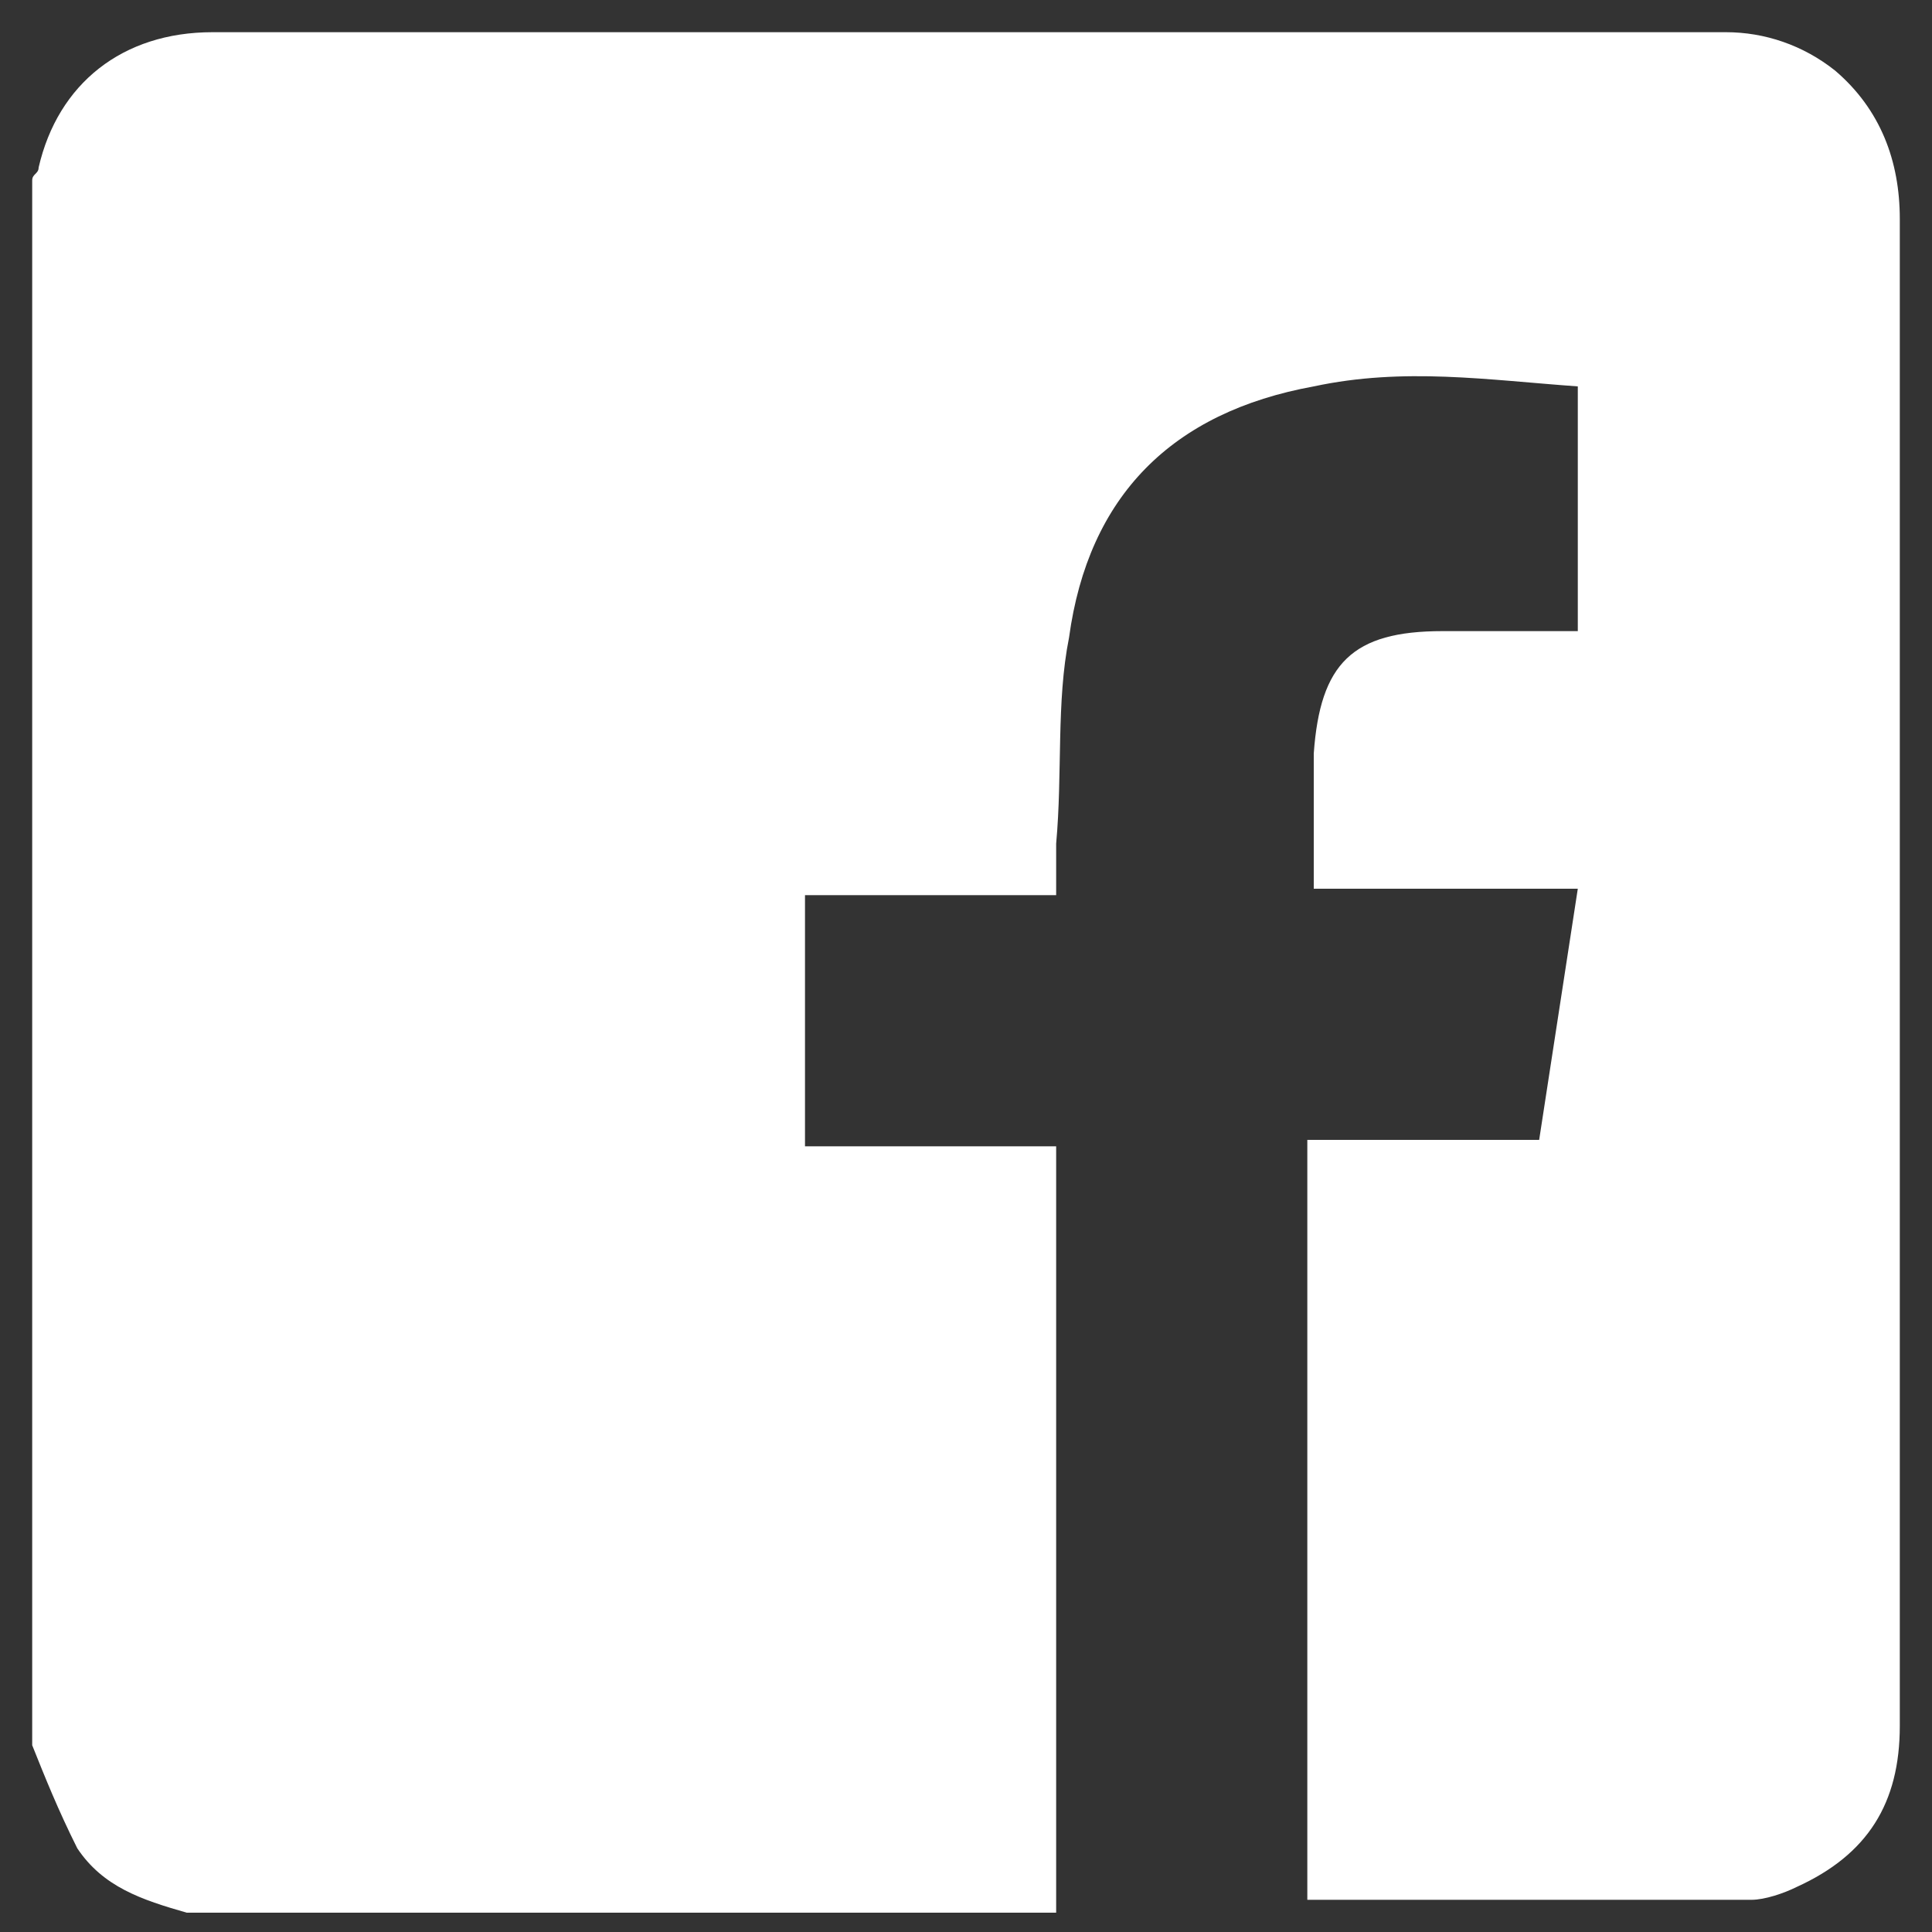 <?xml version="1.0" encoding="utf-8"?>
<!-- Generator: Adobe Illustrator 26.0.1, SVG Export Plug-In . SVG Version: 6.00 Build 0)  -->
<svg version="1.1" id="Layer_1" xmlns="http://www.w3.org/2000/svg" xmlns:xlink="http://www.w3.org/1999/xlink" x="0px" y="0px"
	 viewBox="0 0 30 30" style="enable-background:new 0 0 30 30;" xml:space="preserve">
<rect x="0" y="0" width="30" height="30" fill="#333333" stroke="none"/>
<style type="text/css">
	.st0{fill:#FFFFFF;}
</style>
<g id="cUfoi5.tif_00000010274989895897024590000010929552150250258060_">
	<g>
		<path class="st0" d="M0.5,27.1c0-8.1,0-16.2,0-24.3c0-0.1,0.1-0.1,0.1-0.2c0.3-1.3,1.3-2.1,2.7-2.1c7.8,0,15.7,0,23.5,0
			c0.6,0,1.2,0.2,1.7,0.6c0.7,0.6,1,1.4,1,2.3c0,6.8,0,13.5,0,20.3c0,1,0,2.1,0,3.1c0,1.2-0.5,2-1.6,2.5c-0.2,0.1-0.5,0.2-0.7,0.2
			c-2.3,0-4.6,0-6.9,0c0-0.1,0-0.3,0-0.4c0-3.6,0-7.3,0-10.9c0-0.2,0-0.3,0-0.5c1.2,0,2.4,0,3.6,0c0.2-1.3,0.4-2.6,0.6-3.9
			c-1.4,0-2.8,0-4.1,0c0-0.7,0-1.4,0-2.1c0.1-1.4,0.6-1.9,2-1.9c0.7,0,1.4,0,2.1,0c0-1.3,0-2.5,0-3.8c-1.4-0.1-2.7-0.3-4.1,0
			c-2.2,0.4-3.5,1.7-3.8,3.9c-0.2,1-0.1,2.1-0.2,3.2c0,0.2,0,0.5,0,0.8c-1.3,0-2.6,0-3.9,0c0,1.3,0,2.6,0,3.9c1.3,0,2.6,0,3.9,0
			c0,4,0,7.9,0,11.9c-4.5,0-9,0-13.5,0c-0.7-0.2-1.3-0.4-1.7-1C0.9,28.1,0.7,27.6,0.5,27.1z"/>
	</g>
</g>
</svg>
